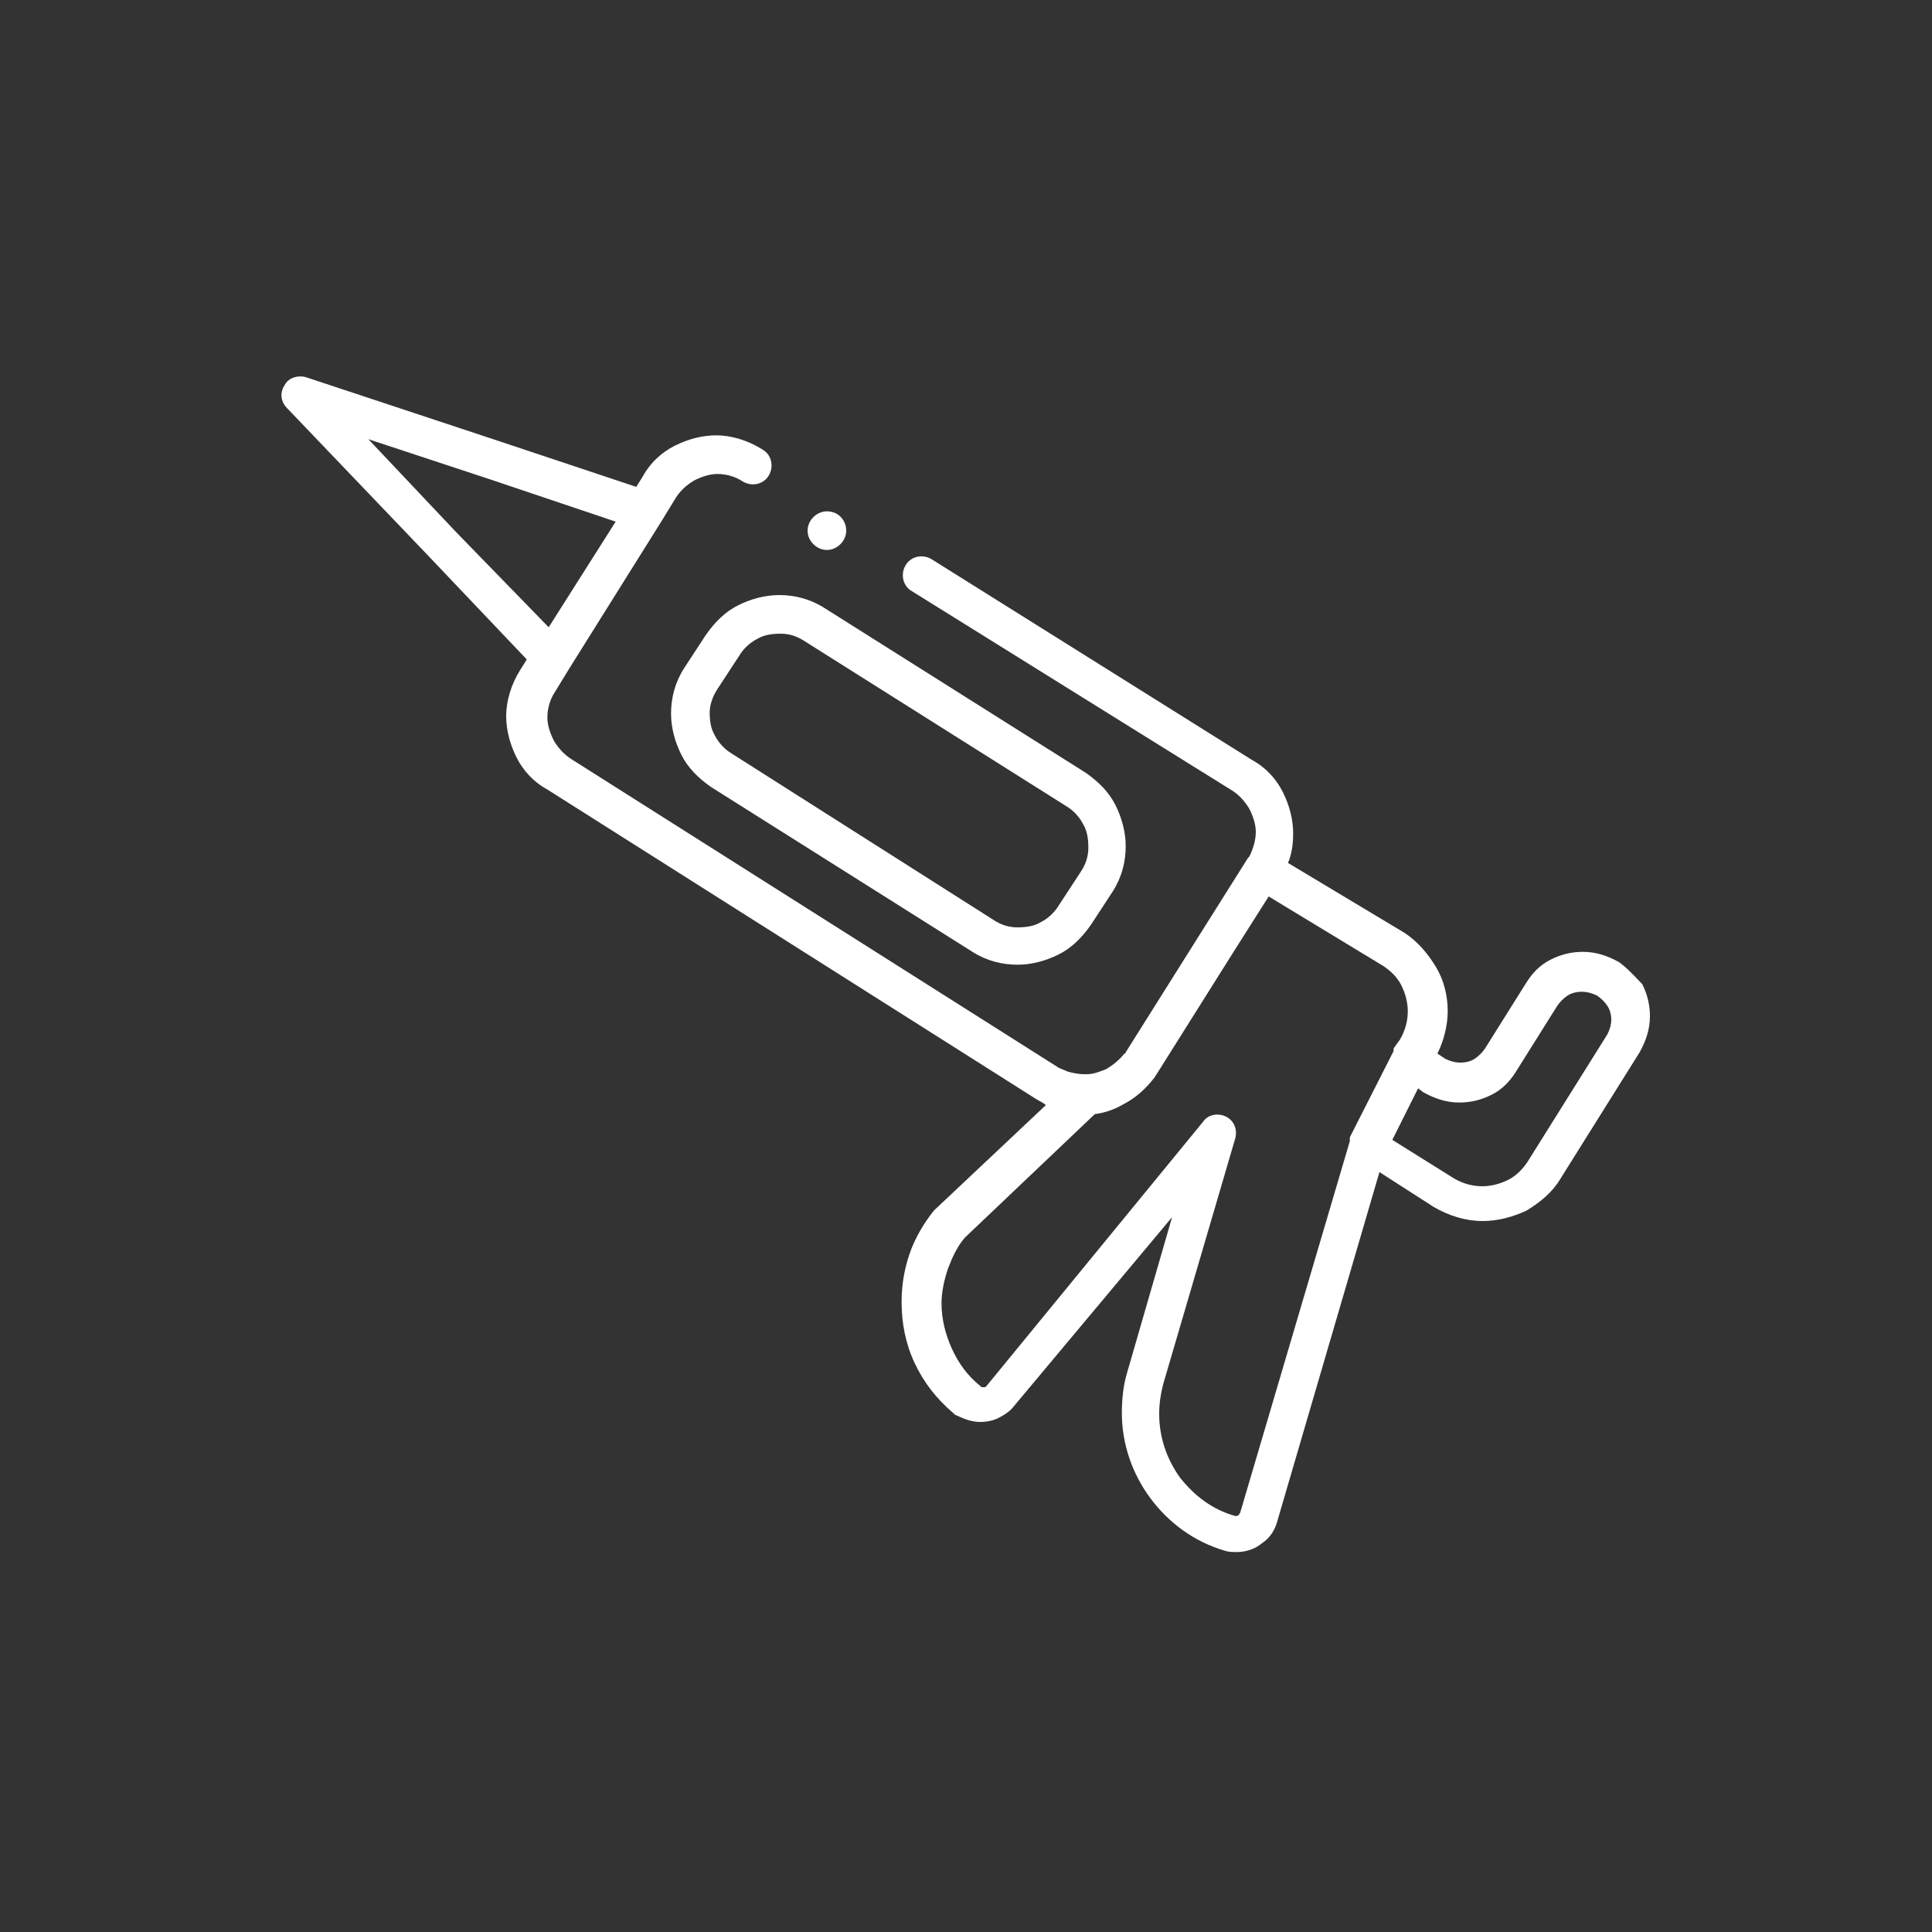 <?xml version="1.0" encoding="utf-8"?>
<!-- Generator: Adobe Illustrator 26.3.1, SVG Export Plug-In . SVG Version: 6.00 Build 0)  -->
<svg version="1.1" id="Layer_1" xmlns="http://www.w3.org/2000/svg" xmlns:xlink="http://www.w3.org/1999/xlink" x="0px" y="0px"
	 viewBox="0 0 150 150" style="enable-background:new 0 0 150 150;" xml:space="preserve">
<rect x="0" y="0" width="150" height="150" fill="#333333" stroke="none"/>
<style type="text/css">
	.st0{fill:#FFFFFF;}
</style>
<g>
	<path class="st0" d="M55.7,53.5L55.7,53.5l1.7-2.6c0.3-0.5,0.8-1,1.4-1.3c0.5-0.3,1.1-0.4,1.8-0.4s1.3,0.2,1.9,0.6l0,0l20.3,12.8
		c0.5,0.3,1,0.8,1.3,1.4c0.3,0.5,0.4,1.1,0.4,1.8c0,0.7-0.2,1.3-0.6,1.9l0,0l-1.7,2.6c-0.3,0.5-0.8,1-1.4,1.3
		C80.3,71.9,79.7,72,79,72c-0.7,0-1.3-0.2-1.9-0.6l0,0L56.8,58.5c-0.5-0.3-1-0.8-1.3-1.4c-0.3-0.5-0.4-1.1-0.4-1.8
		C55.1,54.8,55.3,54.1,55.7,53.5L55.7,53.5z M52.9,58.6c0.5,1,1.3,1.8,2.3,2.5l20.3,12.8l0,0c1.1,0.7,2.3,1,3.5,1
		c1.1,0,2.2-0.3,3.2-0.8s1.8-1.3,2.5-2.3l1.7-2.6l0,0c0.7-1.1,1-2.3,1-3.5c0-1.1-0.3-2.2-0.8-3.2s-1.3-1.8-2.3-2.5L64,47.2l0,0
		c-1.1-0.7-2.3-1-3.5-1c-1.1,0-2.2,0.3-3.2,0.8s-1.8,1.3-2.5,2.3l-1.7,2.6l0,0c-0.7,1.1-1,2.3-1,3.5C52.1,56.5,52.4,57.6,52.9,58.6
		L52.9,58.6z"/>
	<polygon class="st0" points="89.6,83.7 89.6,83.7 89.6,83.7 	"/>
	<path class="st0" d="M124.8,80.3l-6.2,9.9c-0.4,0.6-0.9,1.1-1.5,1.4s-1.3,0.5-2,0.5c-0.8,0-1.5-0.2-2.2-0.6l-4.8-3l2-4l0.4,0.3l0,0
		c0.9,0.5,1.8,0.8,2.8,0.8c0.9,0,1.7-0.2,2.5-0.6s1.4-1,1.9-1.8l3.2-5.1c0.2-0.3,0.5-0.6,0.8-0.8c0.3-0.2,0.7-0.3,1.1-0.3
		s0.8,0.1,1.2,0.3l0,0c0.3,0.2,0.6,0.5,0.8,0.8c0.2,0.3,0.3,0.7,0.3,1.1C125.1,79.5,125,79.9,124.8,80.3L124.8,80.3z M96.3,117.4
		c0,0.1-0.1,0.1-0.1,0.2c-0.1,0.1-0.2,0.1-0.2,0.1h-0.1c-1.8-0.5-3.2-1.6-4.3-3c-1-1.4-1.6-3.1-1.6-4.9c0-0.8,0.1-1.5,0.3-2.3
		l5.6-19.1c0.2-0.7-0.1-1.4-0.7-1.7c-0.6-0.3-1.4-0.2-1.8,0.4l-16.8,20.5l-0.1,0.1c-0.1,0-0.1,0-0.2,0s-0.1,0-0.2-0.1l0,0l0,0
		c-1-0.8-1.7-1.8-2.2-2.9s-0.8-2.3-0.8-3.5c0-0.9,0.2-1.8,0.5-2.7c0.3-0.8,0.7-1.7,1.3-2.4L85,86.5c0.7-0.1,1.4-0.3,2.1-0.7
		c1-0.5,1.8-1.2,2.5-2.1c0.1-0.1,0.1-0.2,0.2-0.3l6.1-9.7l2.6-4.1l8.9,5.4c0.6,0.4,1.1,0.9,1.4,1.5s0.5,1.3,0.5,2
		c0,0.8-0.2,1.5-0.6,2.2l-0.5,0.7l0,0l0,0c0,0,0,0,0,0.1c0,0,0,0,0,0.1l-3.4,6.7c0,0,0,0,0,0.1c0,0,0,0,0,0.1v0.1l0,0l0,0l0,0
		L96.3,117.4L96.3,117.4z M35.4,41.3l-6.8-7.2l9.4,3.1l9.8,3.3l-5.2,8.2L35.4,41.3L35.4,41.3z M125.7,74.7L125.7,74.7
		c-0.9-0.5-1.8-0.8-2.8-0.8c-0.9,0-1.7,0.2-2.5,0.6s-1.4,1-1.9,1.8l-3.2,5.1c-0.2,0.3-0.5,0.6-0.8,0.8c-0.3,0.2-0.7,0.3-1.1,0.3
		s-0.8-0.1-1.2-0.3l0,0l-0.6-0.4c0.5-1,0.8-2.2,0.8-3.3c0-1.2-0.3-2.4-0.9-3.4s-1.4-2-2.5-2.7l0,0l-9-5.4c0.3-0.7,0.4-1.5,0.4-2.3
		c0-1.1-0.3-2.2-0.8-3.2s-1.3-1.9-2.4-2.5l0,0L72.3,43.4c-0.7-0.4-1.6-0.2-2,0.5s-0.2,1.6,0.5,2l24.9,15.5c0.6,0.4,1,0.9,1.3,1.4
		c0.3,0.6,0.5,1.2,0.5,1.8c0,0.6-0.2,1.3-0.5,1.9l0,0l-0.1,0.1l0,0L93.5,72l-6.1,9.7c0,0.1-0.1,0.1-0.1,0.1l0,0
		c-0.4,0.5-0.9,0.9-1.4,1.2c-0.5,0.2-1,0.4-1.5,0.4l0,0c-0.1,0-0.2,0-0.2,0c-0.5,0-0.9-0.1-1.3-0.2l0,0c-0.2-0.1-0.5-0.2-0.7-0.3
		l-37.9-24c-0.6-0.4-1-0.9-1.3-1.4c-0.3-0.6-0.5-1.2-0.5-1.8c0-0.7,0.2-1.4,0.6-2l1.1-1.8l0,0l7.2-11.5l1.1-1.8
		c0.4-0.6,0.9-1,1.4-1.3c0.6-0.3,1.2-0.5,1.8-0.5c0.7,0,1.4,0.2,2,0.6c0.7,0.4,1.6,0.2,2-0.5s0.2-1.6-0.5-2l0,0
		c-1.1-0.7-2.4-1.1-3.6-1.1c-1.1,0-2.2,0.3-3.2,0.8s-1.9,1.3-2.5,2.4l-0.5,0.8l-10.5-3.5l-15.1-5c-0.6-0.2-1.4,0-1.7,0.6
		c-0.4,0.6-0.3,1.3,0.2,1.8l11,11.5l7.6,8L40.4,52c-0.7,1.1-1.1,2.4-1.1,3.6c0,1.1,0.3,2.2,0.8,3.2s1.3,1.9,2.4,2.5l37.9,24
		c0.3,0.2,0.6,0.3,0.8,0.5l-8.6,8.1L72.5,94c-0.8,1-1.5,2.2-1.9,3.4c-0.4,1.2-0.6,2.4-0.6,3.7c0,1.6,0.3,3.2,1,4.7s1.7,2.8,3,3.9
		l0,0c0.1,0.1,0.2,0.2,0.3,0.2l0,0c0.6,0.3,1.2,0.5,1.8,0.5c0.5,0,1-0.1,1.4-0.3c0.4-0.2,0.9-0.5,1.2-0.9L91,94.5l-3.5,12.1
		c-0.3,1-0.4,2.1-0.4,3.1c0,2.4,0.8,4.7,2.2,6.6c1.4,1.9,3.4,3.4,5.8,4.1c0.3,0.1,0.6,0.1,0.9,0.1c0.7,0,1.4-0.2,2-0.7
		c0.6-0.4,1-1,1.2-1.8l7.9-27l4.2,2.7c1.2,0.7,2.5,1.1,3.8,1.1c1.2,0,2.3-0.3,3.4-0.8c1-0.6,2-1.4,2.6-2.4l6.2-9.9
		c0.5-0.9,0.8-1.8,0.8-2.8c0-0.9-0.2-1.7-0.6-2.5C127,75.9,126.4,75.2,125.7,74.7L125.7,74.7z"/>
	<path class="st0" d="M64.2,39.7c-0.8,0-1.5,0.7-1.5,1.5s0.7,1.5,1.5,1.5c0.8,0,1.5-0.7,1.5-1.5S65.1,39.7,64.2,39.7L64.2,39.7z"/>
</g>
</svg>
